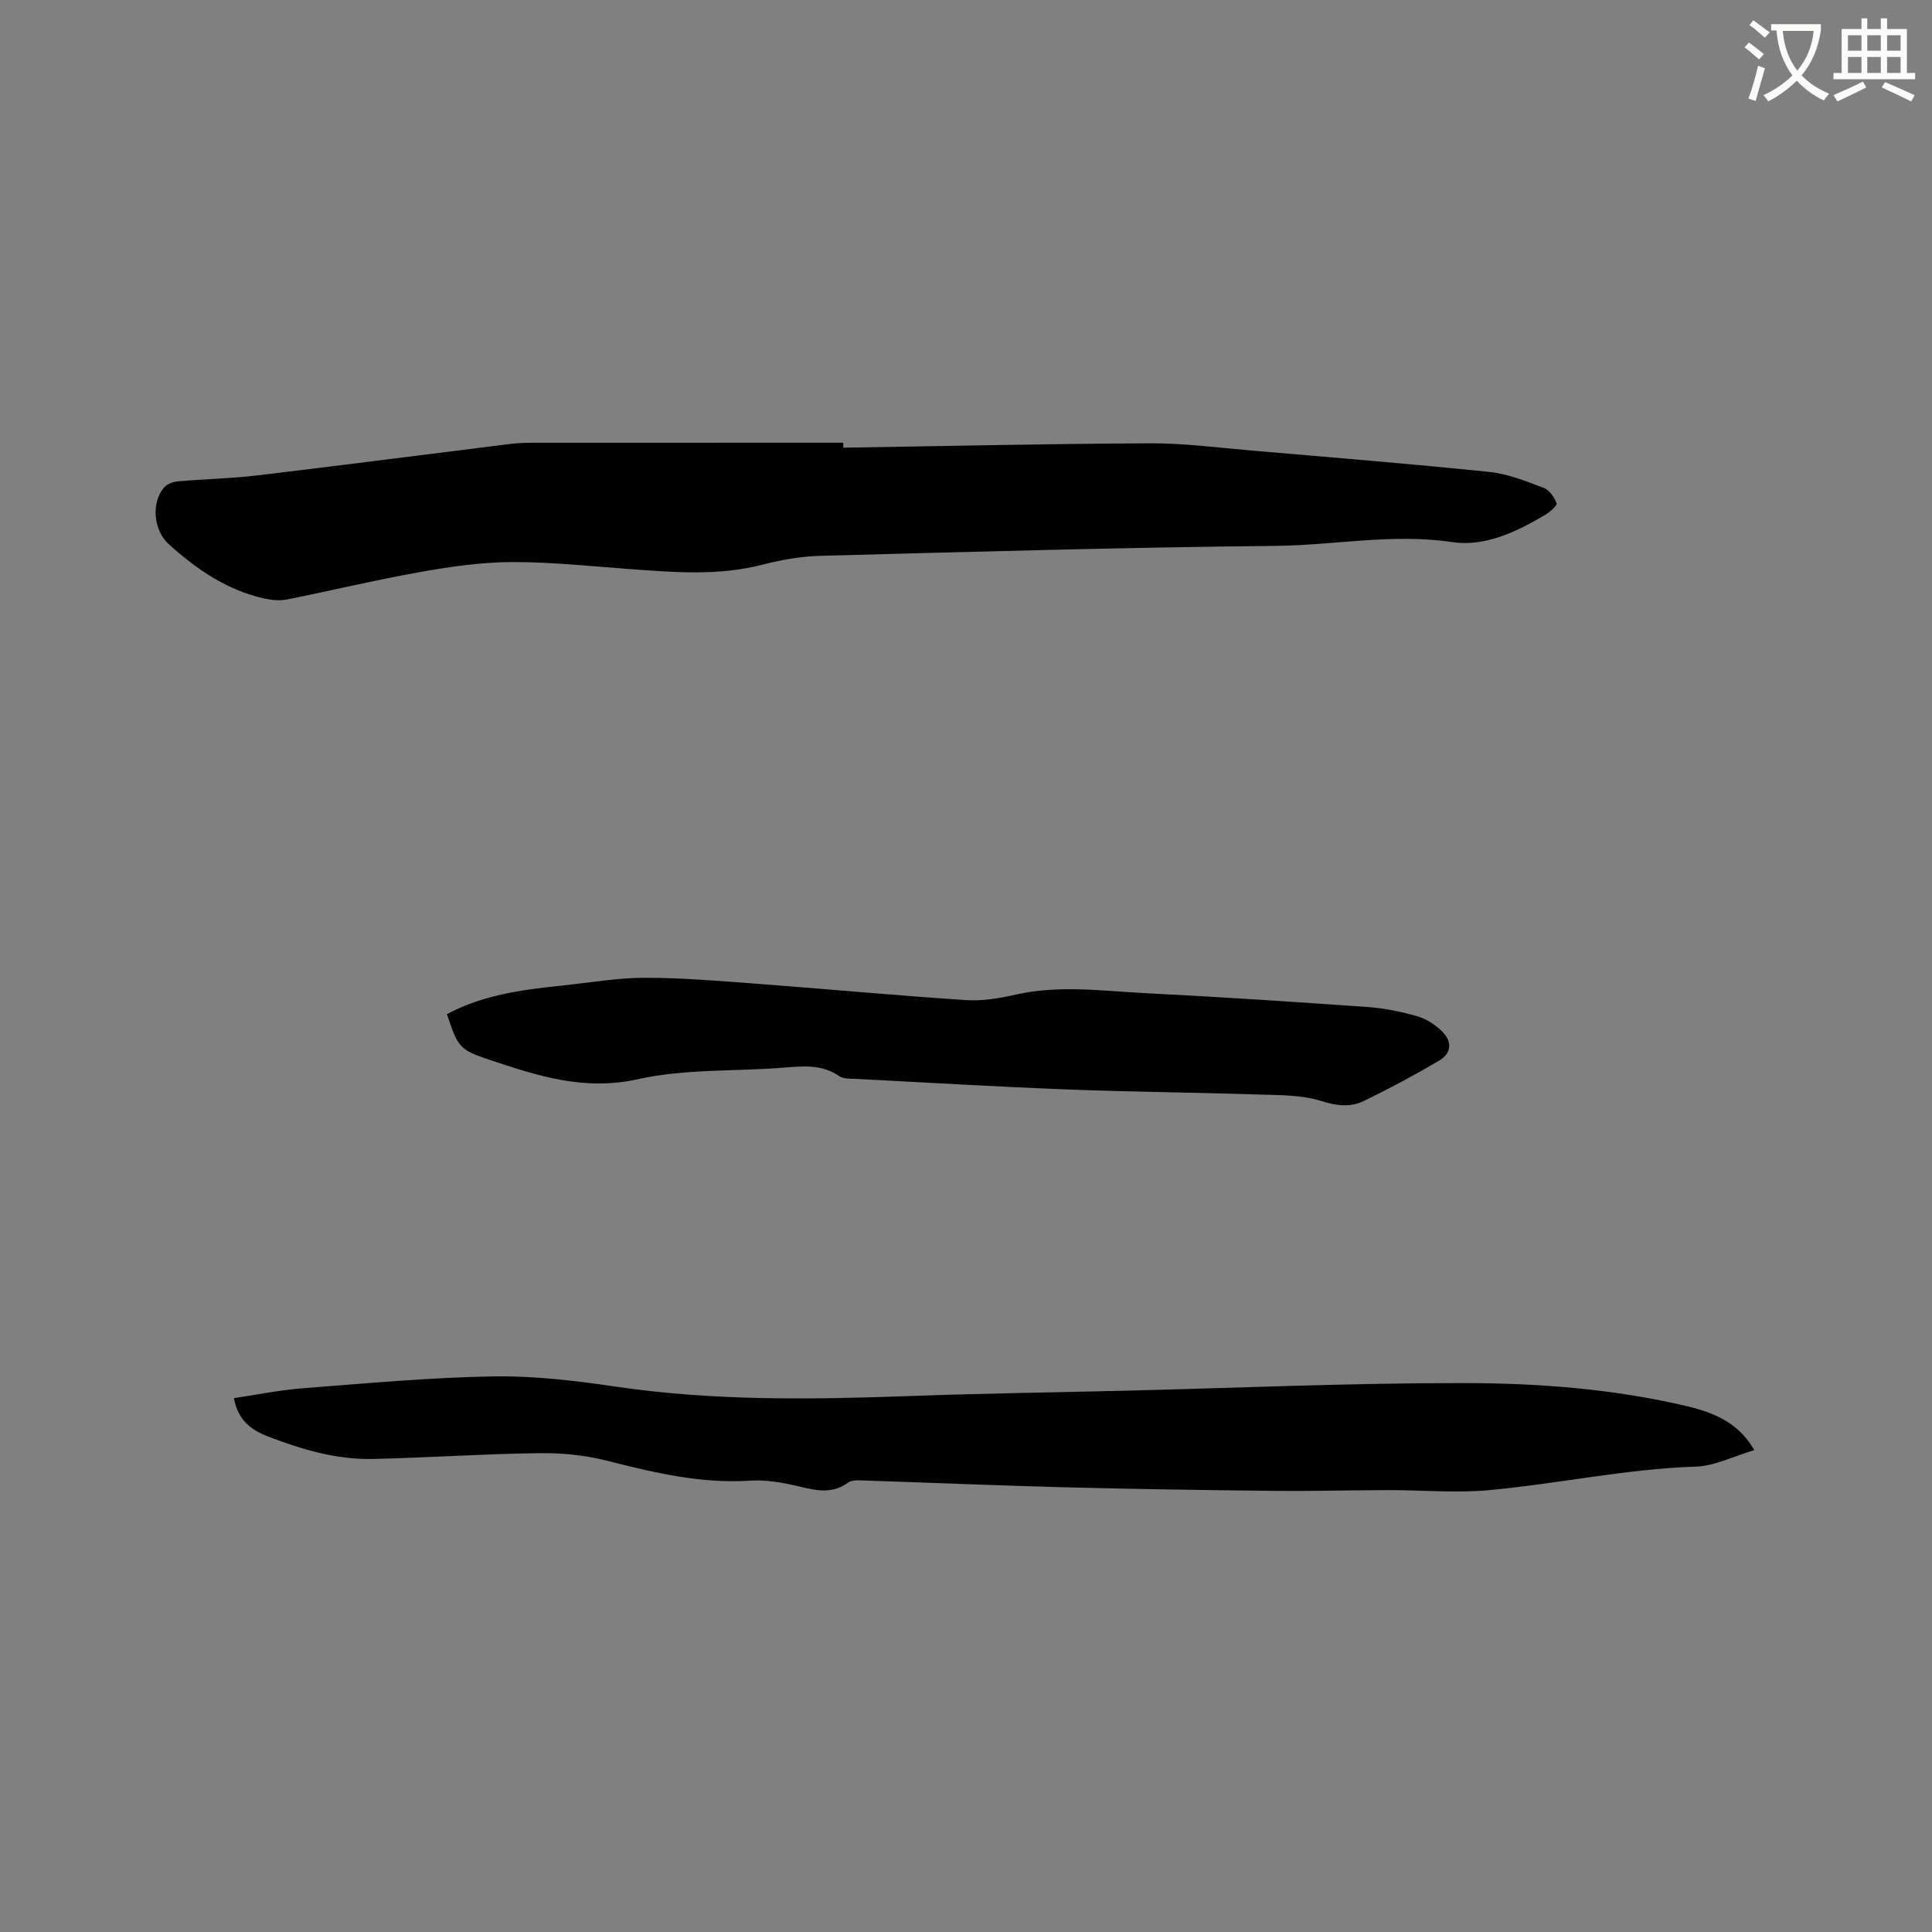 <svg enable-background="new 0 0 400 400" viewBox="0 0 400 400" xmlns="http://www.w3.org/2000/svg"><rect x="0" y="0" width="400" height="400" fill="#808080" stroke="none"/><path d="m362.1 8.8c1.1.8 2.1 1.6 3.1 2.4l-1 1.1c-1.3-1.1-2.3-2-3-2.5zm1.9 4.8c.5.2.9.4 1.4.5-.6 2.3-1.3 4.5-1.9 6.8l-1.5-.5c.8-2.1 1.4-4.3 2-6.8zm-1-9.4c1.3.9 2.4 1.8 3.4 2.5l-1 1.1c-1.4-1.2-2.4-2.1-3.2-2.6zm3.7 2.2v-1.4h10.3v1.2c-.5 3.6-1.8 6.8-4 9.4 1.5 1.6 3.4 2.8 5.7 3.8-.3.4-.7.8-1.1 1.4-2.3-1.1-4.1-2.5-5.6-4.1-1.6 1.6-3.6 3.1-5.9 4.3-.3-.5-.7-.9-1-1.3 2.4-1.1 4.4-2.5 6-4.1-1.9-2.5-3-5.6-3.3-9.3h-1.1zm8.8 0h-6.4c.3 3.3 1.3 6 3 8.2 2-2.3 3.1-5.1 3.4-8.2z" fill="#fbfcfa"/><path d="m385.3 3.8h1.3v2.2h2.8v-2.2h1.3v2.2h4.1v9.1h1.7v1.3h-16.9v-1.3h1.7v-9.1h4.1v-2.2zm.4 13.1.7 1.2c-1.8.9-3.8 1.9-6 2.9-.2-.4-.5-.8-.8-1.3 2.3-1 4.3-1.9 6.1-2.8zm-3.1-6.4h2.8v-3.2h-2.8zm0 4.6h2.8v-3.3h-2.8zm4-4.6h2.8v-3.2h-2.8zm0 4.6h2.8v-3.3h-2.8zm3.7 1.9c2.1.9 4.1 1.8 6.1 2.7l-.7 1.3c-2.2-1.1-4.2-2-6.1-2.9zm3.2-9.7h-2.8v3.2h2.8zm-2.8 7.8h2.8v-3.3h-2.8z" fill="#fbfcfa"/><g fill="#010101"><path d="m174.59 92.69c21.17-.33 42.35-.82 63.52-.91 7.07-.03 14.15.92 21.22 1.52 16.36 1.4 32.73 2.73 49.05 4.41 3.81.39 7.56 1.92 11.2 3.29 1.18.44 2.24 1.94 2.69 3.2.17.47-1.41 1.83-2.4 2.42-5.92 3.51-12.46 6.62-19.2 5.62-12.34-1.85-24.41.66-36.6.78-31.44.31-62.87 1.23-94.3 2.06-3.99.11-8.04.83-11.91 1.83-9.12 2.36-18.27 1.58-27.47.91-8.13-.59-16.28-1.48-24.41-1.45-6.31.02-12.68.94-18.92 2.05-9.25 1.64-18.4 3.85-27.62 5.69-1.47.29-3.12.15-4.6-.17-7.78-1.7-14.1-6.04-19.9-11.27-3.13-2.82-3.72-8.61-.93-11.78.62-.7 1.83-1.14 2.81-1.23 5.47-.48 10.98-.58 16.43-1.23 17.56-2.09 35.1-4.37 52.66-6.55 1.57-.19 3.17-.21 4.76-.21 21.3-.01 42.61-.01 63.91-.01.01.36.01.69.01 1.03z"/><path d="m363.21 300.23c-4.32 1.27-8.2 3.29-12.13 3.42-14.46.47-28.58 3.57-42.91 4.88-6.81.62-13.73-.03-20.61-.02-7.83.01-15.66.24-23.49.16-14.51-.15-29.02-.37-43.52-.74-14.19-.37-28.38-.98-42.57-1.44-.81-.03-1.81.04-2.42.48-3.18 2.33-6.43 1.67-9.92.83-3.36-.8-6.91-1.47-10.32-1.25-10.24.68-19.93-1.67-29.72-4.14-4.54-1.15-9.38-1.62-14.07-1.55-11.43.15-22.85.94-34.28 1.2-7.52.17-14.64-1.92-21.62-4.6-3.56-1.37-6.34-3.31-7.2-7.99 4.69-.69 9.43-1.67 14.22-2.04 13.1-1.01 26.2-2.23 39.32-2.46 8.53-.15 17.14.88 25.61 2.13 20.24 2.97 40.53 2.67 60.87 1.93 14.82-.54 29.66-.74 44.49-1.1 23.41-.57 46.82-1.61 70.22-1.58 15.55.02 31.13 1.22 46.37 4.85 6.86 1.64 10.91 4.27 13.68 9.03z"/><path d="m92.53 209.97c7.44-3.99 15.62-5.06 23.85-5.92 5.69-.6 11.39-1.6 17.08-1.61 7.71-.01 15.43.65 23.13 1.23 14.48 1.08 28.94 2.44 43.42 3.39 3.42.23 6.98-.39 10.36-1.15 8.97-2.02 17.94-.73 26.9-.28 15.34.77 30.67 1.79 46 2.87 3.46.25 6.93.98 10.26 1.94 1.84.53 3.66 1.75 5.04 3.11 2.15 2.12 1.96 4.53-.61 6.04-5.09 3-10.31 5.8-15.63 8.37-2.79 1.35-5.63.99-8.83-.02-4.02-1.27-8.52-1.19-12.83-1.33-13.23-.43-26.47-.54-39.7-1.05-14.51-.56-29-1.42-43.5-2.18-1.26-.07-2.78.06-3.71-.58-3.64-2.5-7.55-2.07-11.59-1.75-10.03.8-20.35.21-30.06 2.38-11.18 2.5-20.9-.71-30.89-4.05-6.19-2.07-6.4-2.61-8.69-9.41z"/></g></svg>